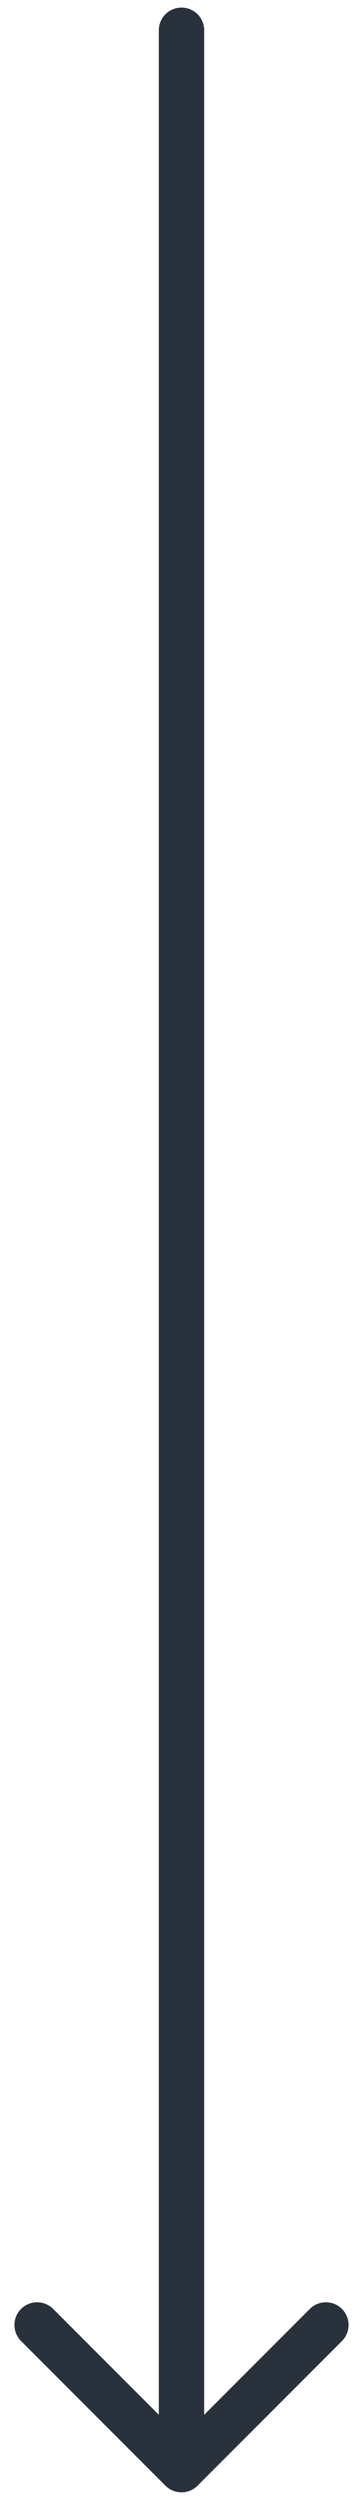 <?xml version="1.0" encoding="UTF-8"?> <svg xmlns="http://www.w3.org/2000/svg" width="24" height="165" viewBox="0 0 24 165" fill="none"> <path d="M13.5 2C13.5 1.172 12.828 0.5 12 0.5C11.172 0.5 10.5 1.172 10.5 2H13.5ZM10.939 164.061C11.525 164.646 12.475 164.646 13.061 164.061L22.607 154.515C23.192 153.929 23.192 152.979 22.607 152.393C22.021 151.808 21.071 151.808 20.485 152.393L12 160.879L3.515 152.393C2.929 151.808 1.979 151.808 1.393 152.393C0.808 152.979 0.808 153.929 1.393 154.515L10.939 164.061ZM10.5 2V163H13.5V2H10.5Z" fill="#29323C"></path> </svg> 